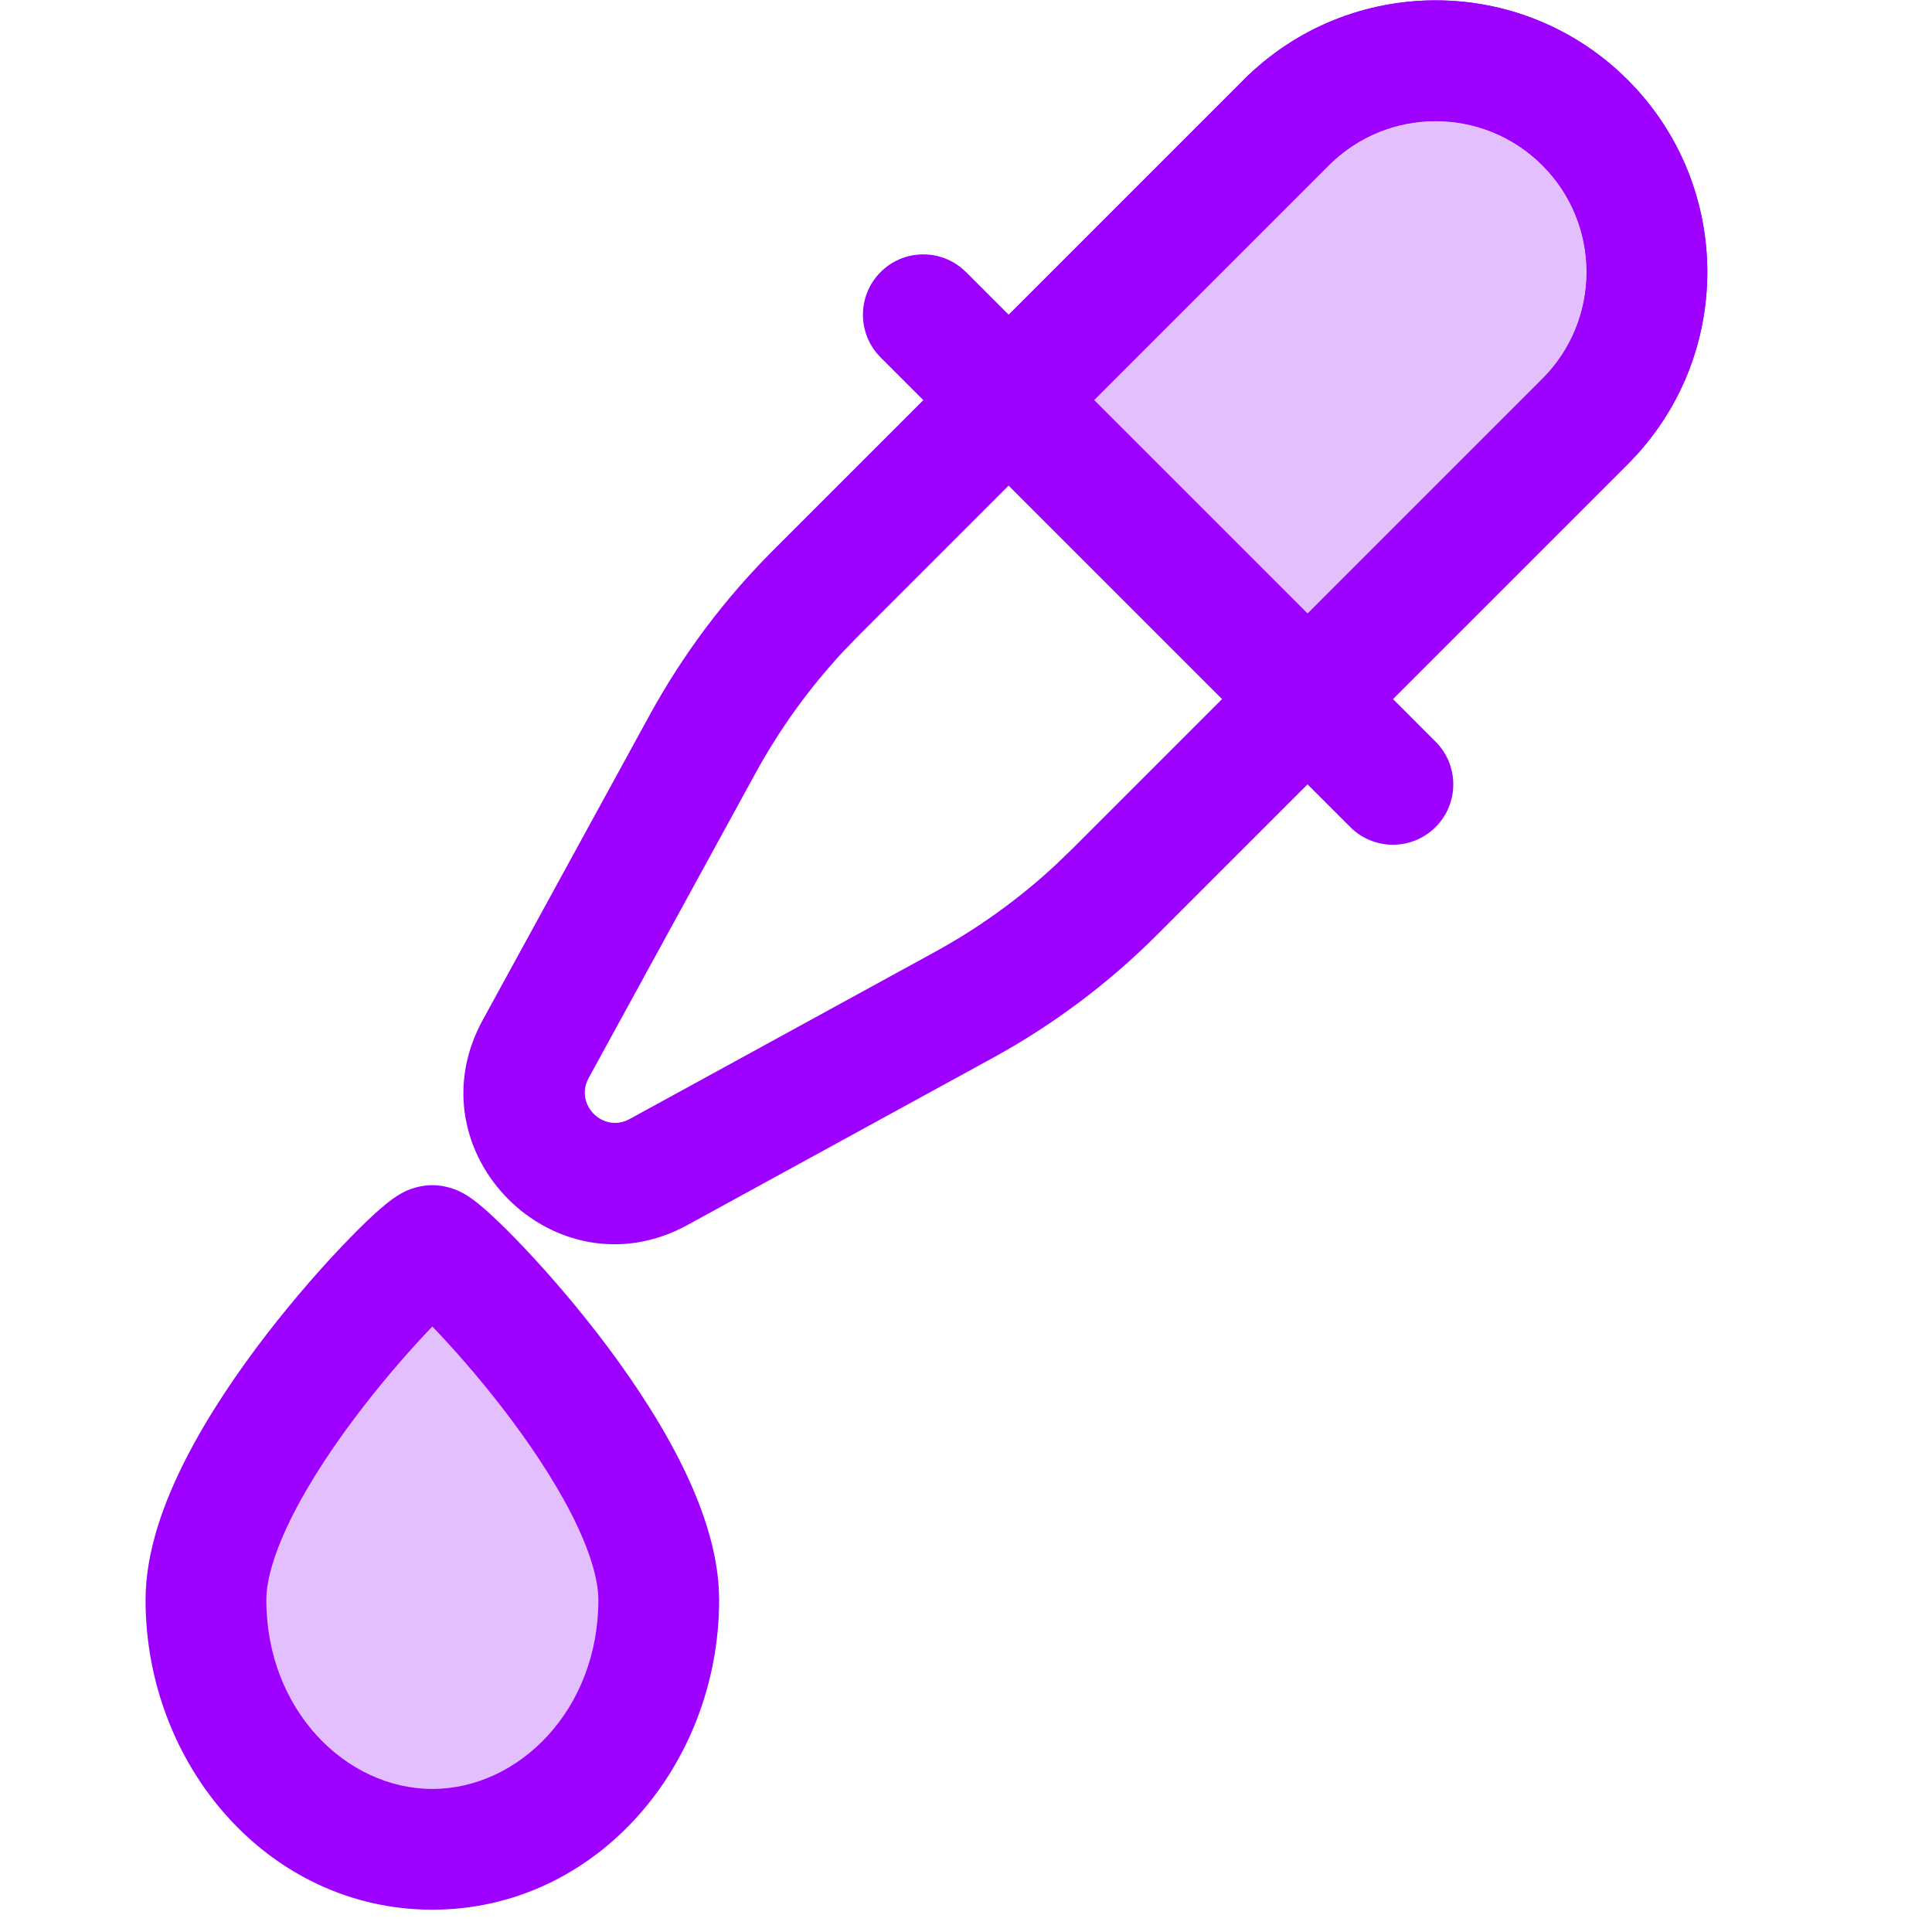 <svg width="64" height="64" viewBox="0 0 64 64" fill="none" xmlns="http://www.w3.org/2000/svg">
<path d="M51.092 12.548C53.045 10.595 53.045 7.429 51.092 5.477C49.14 3.524 45.974 3.524 44.021 5.477L28.434 21.064L27.939 21.576C26.807 22.792 25.831 24.145 25.032 25.604L19.499 35.712C19.035 36.561 19.922 37.489 20.774 37.111L20.857 37.07L30.965 31.537C32.424 30.738 33.777 29.762 34.992 28.63L35.505 28.135L51.092 12.548ZM38.333 30.963C36.721 32.576 34.886 33.95 32.886 35.045L22.777 40.578C18.395 42.977 13.592 38.174 15.99 33.792L21.523 23.683C22.619 21.683 23.993 19.848 25.605 18.236L41.193 2.648C44.707 -0.867 50.406 -0.867 53.921 2.648C57.435 6.163 57.435 11.861 53.921 15.376L38.333 30.963Z" fill="#9E00FF"/>
<path d="M43.314 20.326L51.092 12.547C53.045 10.595 53.045 7.429 51.092 5.476C49.14 3.524 45.974 3.524 44.021 5.476L36.243 13.255L43.314 20.326Z" fill="#E3BFFD"/>
<path d="M43.314 20.326L51.092 12.548C53.045 10.595 53.045 7.429 51.092 5.477C49.14 3.524 45.974 3.524 44.021 5.477L36.243 13.255L43.314 20.326ZM43.314 25.983L30.586 13.255L41.193 2.648C44.707 -0.867 50.406 -0.867 53.921 2.648C57.435 6.163 57.435 11.861 53.921 15.376L43.314 25.983Z" fill="#9E00FF"/>
<path d="M32 9.012L47.556 24.569C48.337 25.35 48.337 26.616 47.556 27.397C46.775 28.178 45.509 28.178 44.728 27.397L29.172 11.841L29.035 11.689C28.394 10.903 28.439 9.745 29.172 9.012C29.904 8.28 31.063 8.235 31.848 8.876L32 9.012Z" fill="#9E00FF"/>
<path d="M21.822 53C21.822 57.562 18.464 61.261 14.322 61.261C10.18 61.261 6.822 57.562 6.822 53C6.822 48.438 13.911 41.261 14.322 41.261C14.734 41.261 21.822 48.438 21.822 53Z" fill="#E3BFFD"/>
<path d="M19.822 53C19.822 52.324 19.542 51.355 18.927 50.15C18.33 48.982 17.509 47.764 16.643 46.641C15.819 45.572 14.982 44.629 14.322 43.941C13.662 44.629 12.826 45.572 12.002 46.641C11.136 47.764 10.314 48.982 9.718 50.15C9.103 51.355 8.822 52.324 8.822 53C8.822 56.644 11.462 59.261 14.322 59.261C17.182 59.261 19.822 56.644 19.822 53ZM23.822 53C23.822 58.481 19.746 63.261 14.322 63.261C8.898 63.261 4.822 58.481 4.822 53C4.822 51.395 5.428 49.756 6.155 48.332C6.901 46.871 7.877 45.439 8.834 44.198C9.795 42.952 10.771 41.855 11.542 41.06C11.926 40.665 12.275 40.327 12.56 40.076C12.699 39.955 12.851 39.828 13.001 39.72C13.073 39.668 13.183 39.592 13.316 39.52C13.349 39.503 13.761 39.261 14.322 39.261C14.883 39.261 15.295 39.503 15.328 39.52C15.461 39.592 15.572 39.668 15.644 39.72C15.793 39.828 15.946 39.955 16.084 40.076C16.369 40.327 16.719 40.665 17.102 41.06C17.874 41.855 18.849 42.952 19.811 44.198C20.768 45.439 21.744 46.871 22.489 48.332C23.216 49.756 23.822 51.395 23.822 53Z" fill="#9E00FF"/>
</svg>
